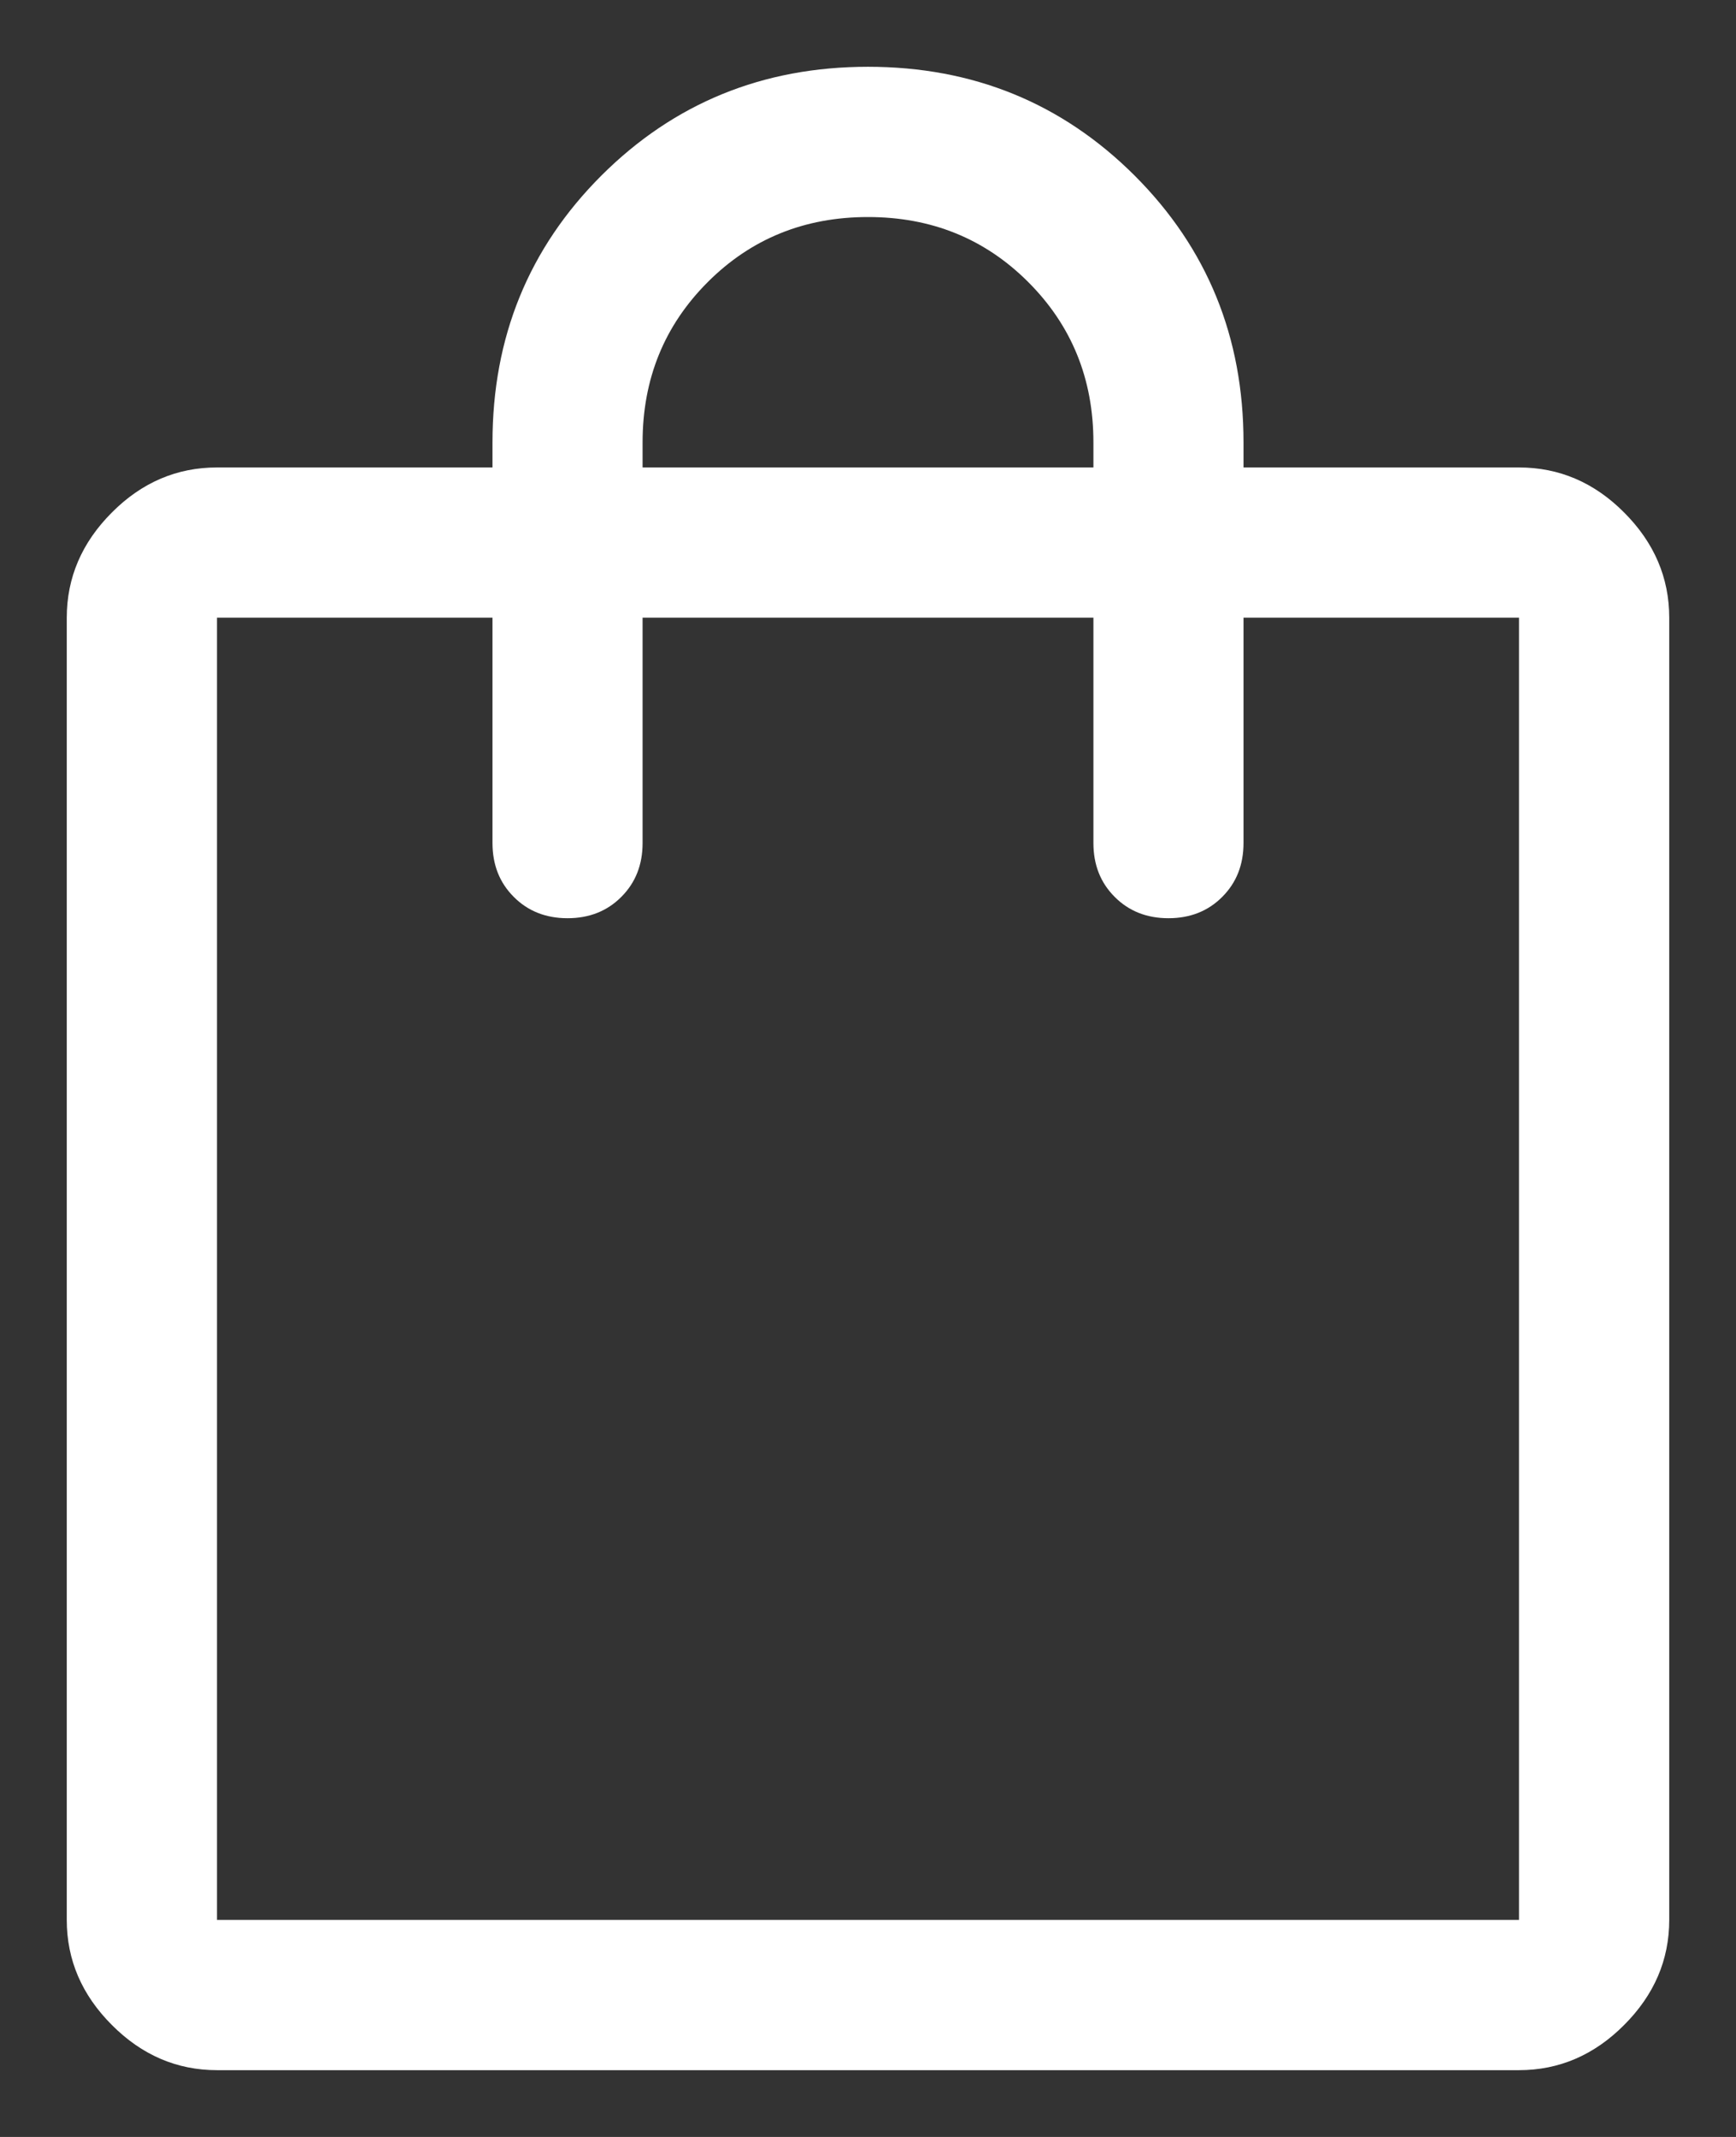 <svg width="13" height="16" viewBox="0 0 13 16" fill="none" xmlns="http://www.w3.org/2000/svg">
<rect x="0" y="0" width="13" height="16" fill="#333333" stroke="none"/>
<path d="M1.625 15.5C1.325 15.5 1.062 15.387 0.838 15.162C0.613 14.937 0.5 14.675 0.5 14.375V4.625C0.5 4.325 0.613 4.062 0.838 3.837C1.062 3.612 1.325 3.5 1.625 3.5H3.688V3.312C3.688 2.525 3.959 1.859 4.503 1.315C5.047 0.772 5.713 0.5 6.5 0.5C7.287 0.5 7.953 0.772 8.497 1.315C9.041 1.859 9.312 2.525 9.312 3.312V3.5H11.375C11.675 3.5 11.938 3.612 12.162 3.837C12.387 4.062 12.5 4.325 12.5 4.625V14.375C12.5 14.675 12.387 14.937 12.162 15.162C11.938 15.387 11.675 15.5 11.375 15.5H1.625ZM1.625 14.375H11.375V4.625H9.312V6.312C9.312 6.475 9.259 6.609 9.153 6.715C9.047 6.822 8.912 6.875 8.75 6.875C8.588 6.875 8.453 6.822 8.347 6.715C8.241 6.609 8.188 6.475 8.188 6.312V4.625H4.812V6.312C4.812 6.475 4.759 6.609 4.653 6.715C4.547 6.822 4.412 6.875 4.25 6.875C4.088 6.875 3.953 6.822 3.847 6.715C3.741 6.609 3.688 6.475 3.688 6.312V4.625H1.625V14.375ZM4.812 3.5H8.188V3.312C8.188 2.837 8.025 2.437 7.7 2.112C7.375 1.787 6.975 1.625 6.5 1.625C6.025 1.625 5.625 1.787 5.3 2.112C4.975 2.437 4.812 2.837 4.812 3.312V3.5Z" fill="white"/>
</svg>
